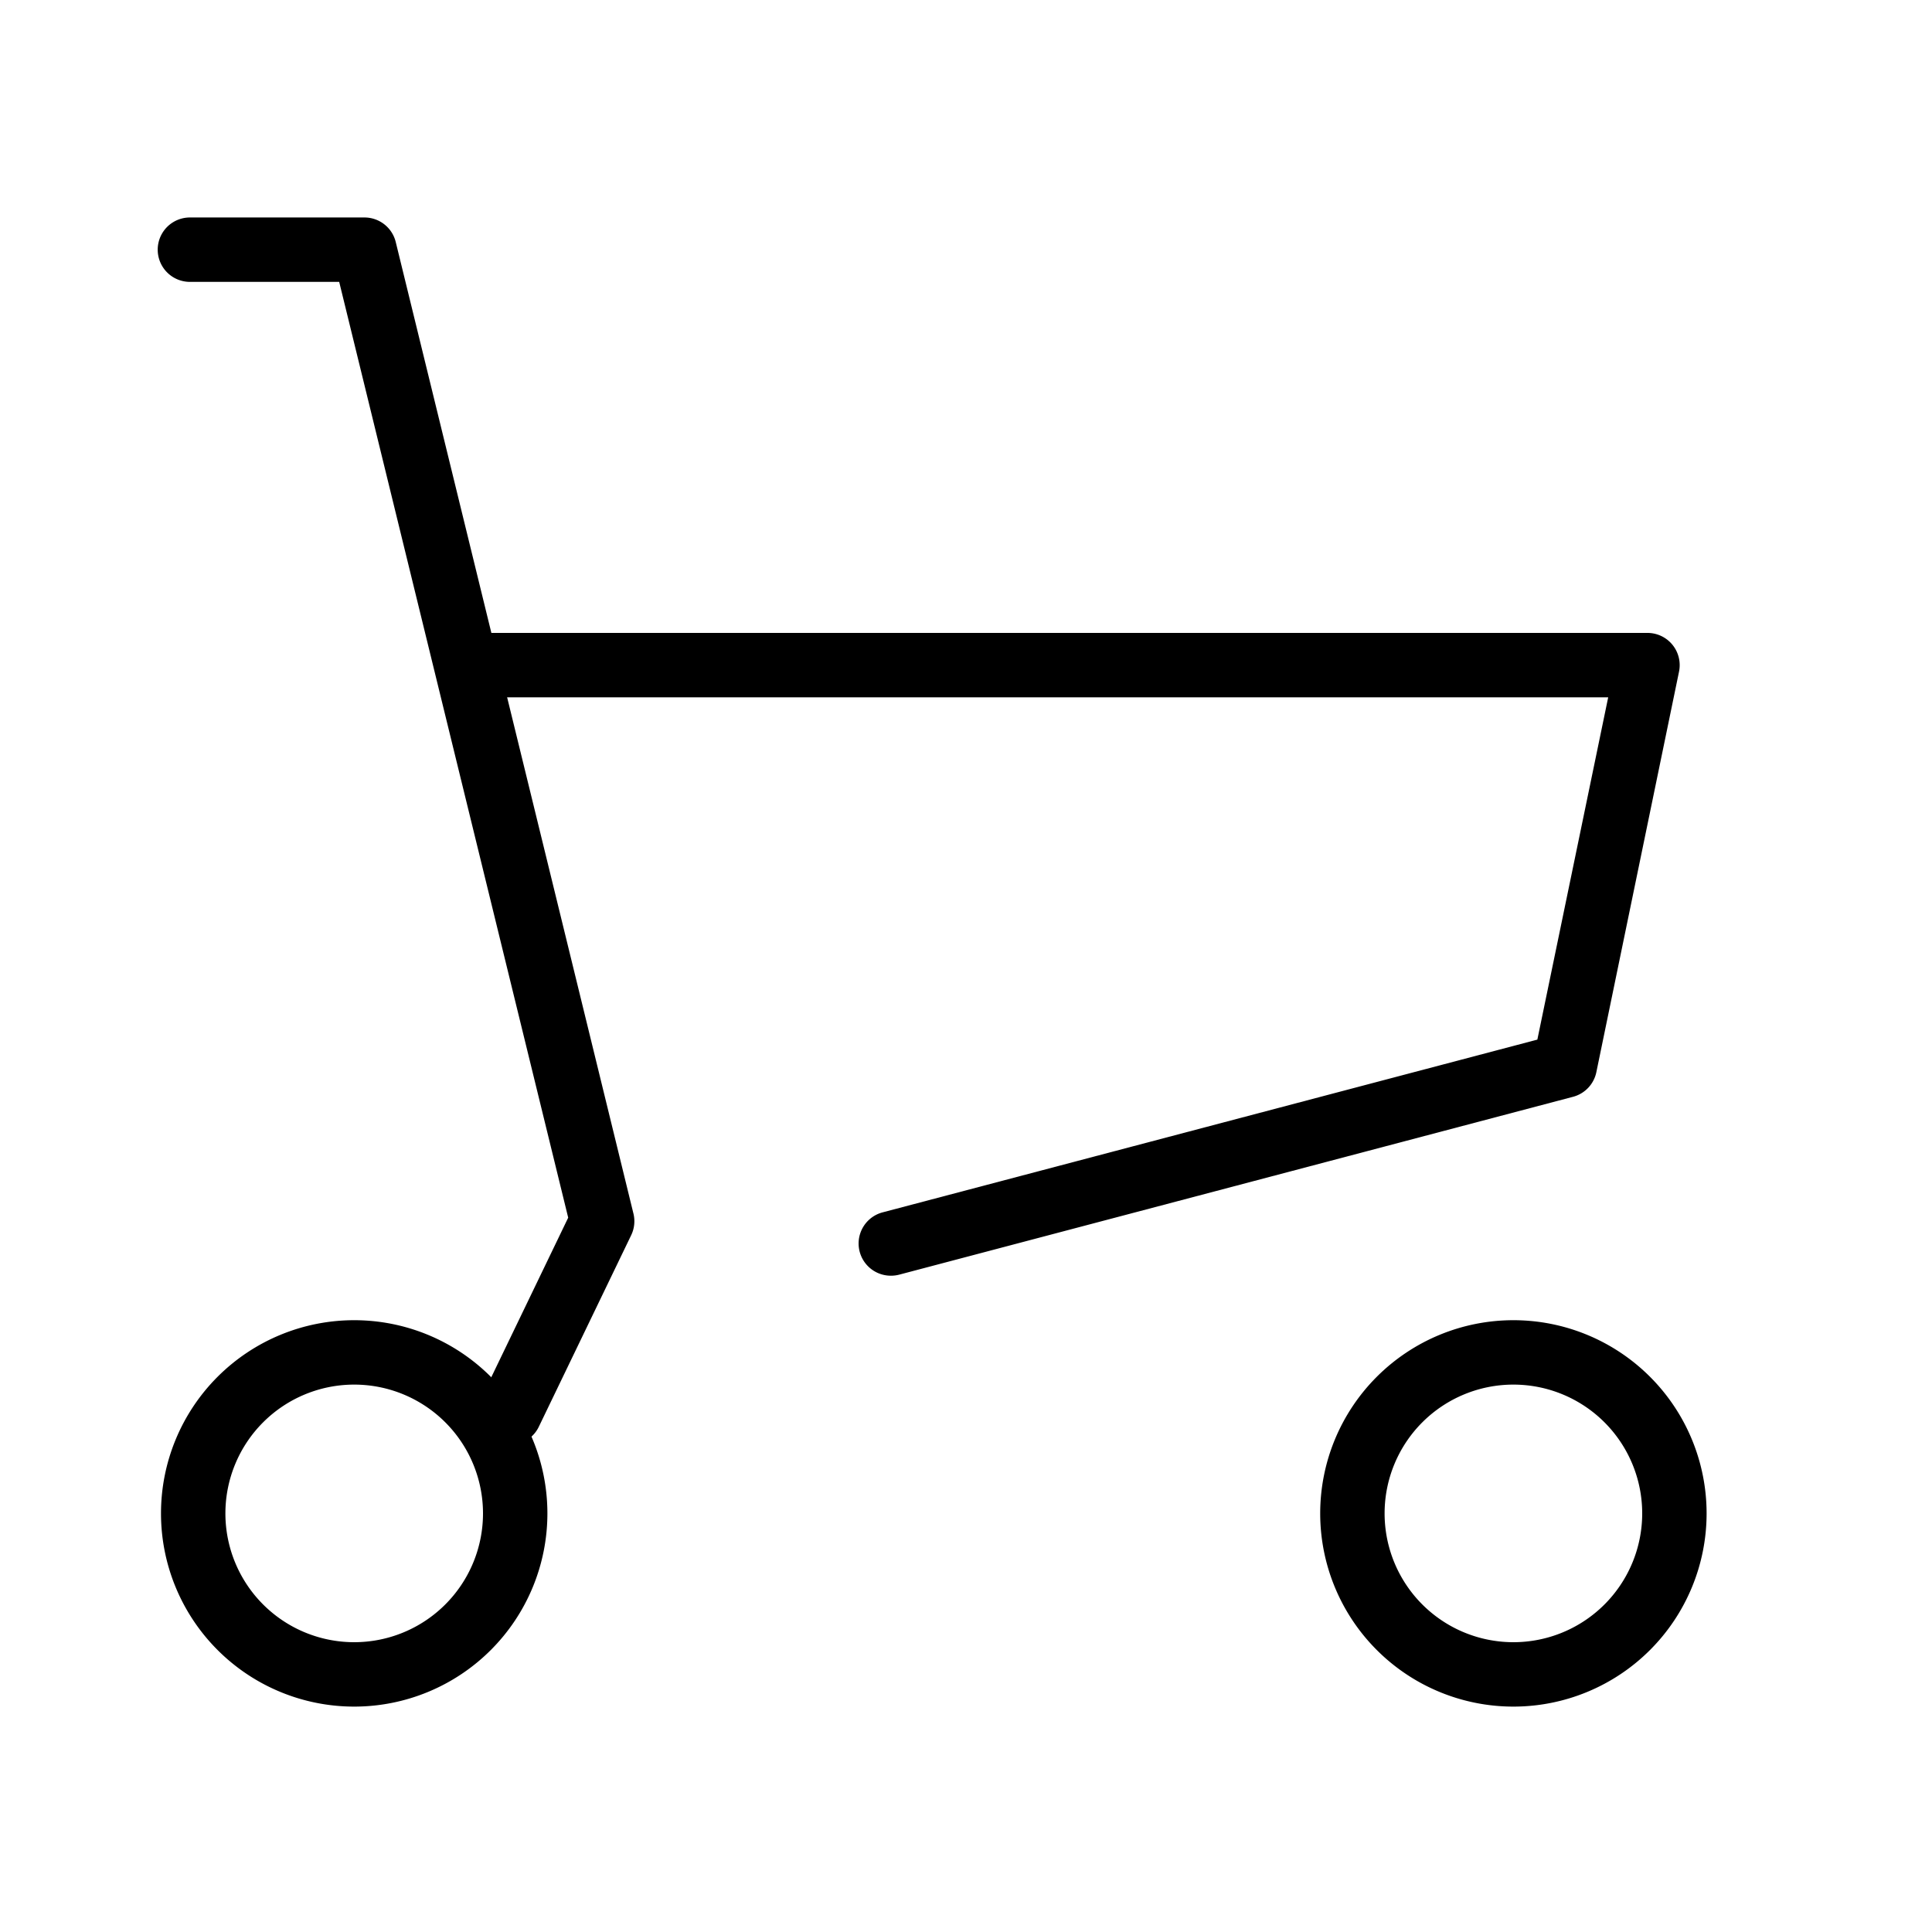 <svg xmlns="http://www.w3.org/2000/svg" width="30" height="30" viewBox="0 0 30 30"><g transform="translate(0 -0.122)"><rect width="30" height="30" transform="translate(0 0.122)" fill="none"/><path d="M18.288,26.2a.5.5,0,0,1-.127-.984l10.165-2.682,1.1-5.315H12a.5.5,0,0,1,0-1H30.036a.5.5,0,0,1,.49.6L29.242,23.04a.5.5,0,0,1-.362.382L18.416,26.184A.5.5,0,0,1,18.288,26.2Z" transform="translate(-4.454 -6.269)"/><path d="M9.658,25.021a.5.5,0,0,1-.45-.717l1.356-2.813L7.008,6.96H4.69a.5.5,0,0,1,0-1H7.4a.5.5,0,0,1,.486.381l3.691,15.086a.5.5,0,0,1-.035.336l-1.434,2.974A.5.5,0,0,1,9.658,25.021Z" transform="translate(-1.741 -2.461)"/><path d="M2.5-.5a3,3,0,1,1-3,3A3,3,0,0,1,2.5-.5Zm0,5a2,2,0,1,0-2-2A2,2,0,0,0,2.5,4.5Z" transform="translate(3 21.122)"/><path d="M2.5-.5a3,3,0,1,1-3,3A3,3,0,0,1,2.5-.5Zm0,5a2,2,0,1,0-2-2A2,2,0,0,0,2.5,4.5Z" transform="translate(21 21.122)"/></g></svg>